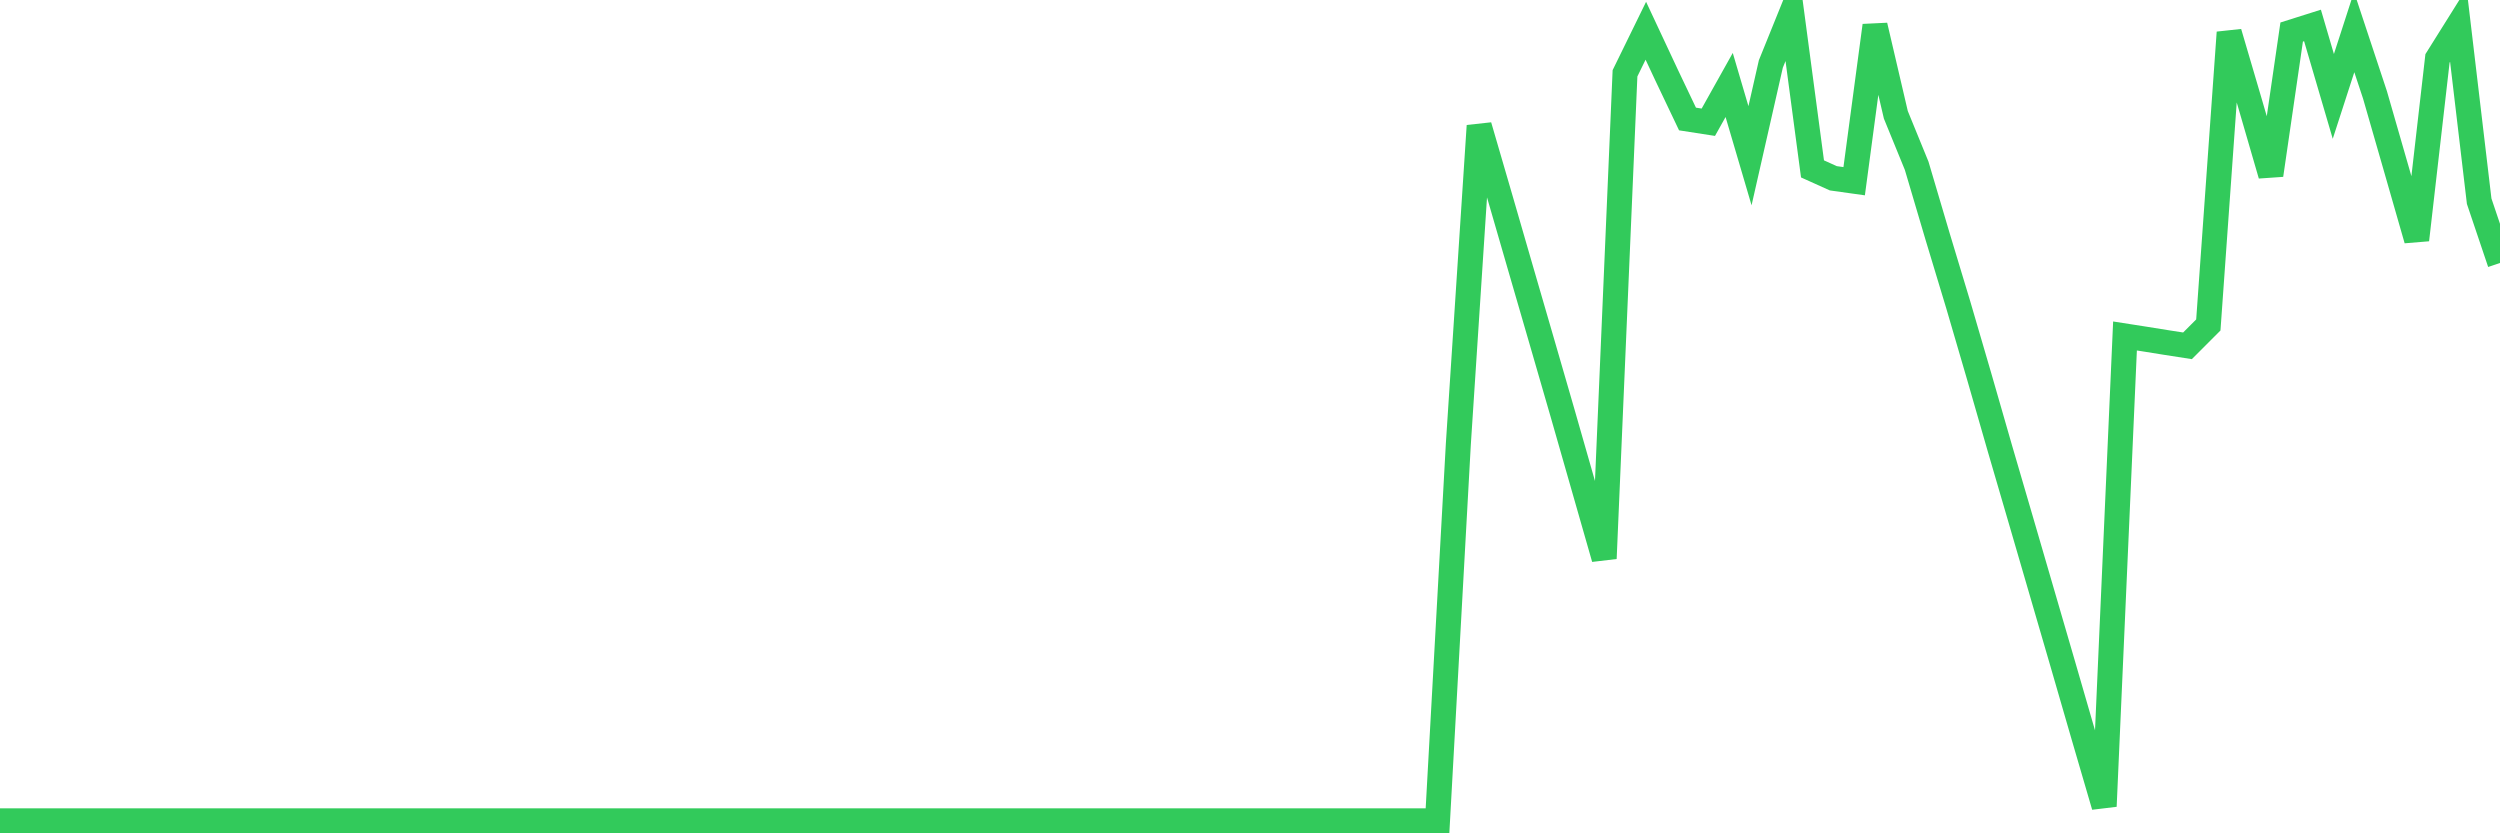 <svg
  xmlns="http://www.w3.org/2000/svg"
  xmlns:xlink="http://www.w3.org/1999/xlink"
  width="120"
  height="40"
  viewBox="0 0 120 40"
  preserveAspectRatio="none"
>
  <polyline
    points="0,39.4 1,39.4 2,39.4 3,39.4 4,39.4 5,39.4 6,39.4 7,39.4 8,39.4 9,39.4 10,39.4 11,39.4 12,39.4 13,39.4 14,39.4 15,39.4 16,39.4 17,39.4 18,39.4 19,39.4 20,39.4 21,39.4 22,39.4 23,39.4 24,39.4 25,39.4 26,39.4 27,39.4 28,39.4 29,39.4 30,39.4 31,39.4 32,39.4 33,39.4 34,39.4 35,39.4 36,39.4 37,39.4 38,39.4 39,39.4 40,39.4 41,39.4 42,39.4 43,39.4 44,39.4 45,39.4 46,39.4 47,39.4 48,39.4 49,39.4 50,39.4 51,39.4 52,39.4 53,39.4 54,39.4 55,39.4 56,39.4 57,39.4 58,39.4 59,39.4 60,39.4 61,39.4 62,39.4 63,39.4 64,39.4 65,39.4 66,39.4 67,39.4 68,39.4 69,39.4 70,21.322 71,6.038 72,9.47 73,12.923 74,16.366 75,19.819 76,23.313 77,26.807 78,3.519 79,1.476 80,3.612 81,5.712 82,5.867 83,4.079 84,7.475 85,3.073 86,0.6 87,8.107 88,8.558 89,8.698 90,1.227 91,5.51 92,7.957 93,11.337 94,14.645 95,18.066 96,21.54 97,24.961 98,28.394 99,31.826 100,35.278 101,38.7 102,16.127 103,16.283 104,16.444 105,16.599 106,15.598 107,1.559 108,4.96 109,8.403 110,1.538 111,1.222 112,4.628 113,1.538 114,4.556 115,8.029 116,11.513 117,2.803 118,1.207 119,9.657 120,12.623"
    fill="none"
    stroke="#32ca5b"
    stroke-width="1.2"
  >
  </polyline>
</svg>